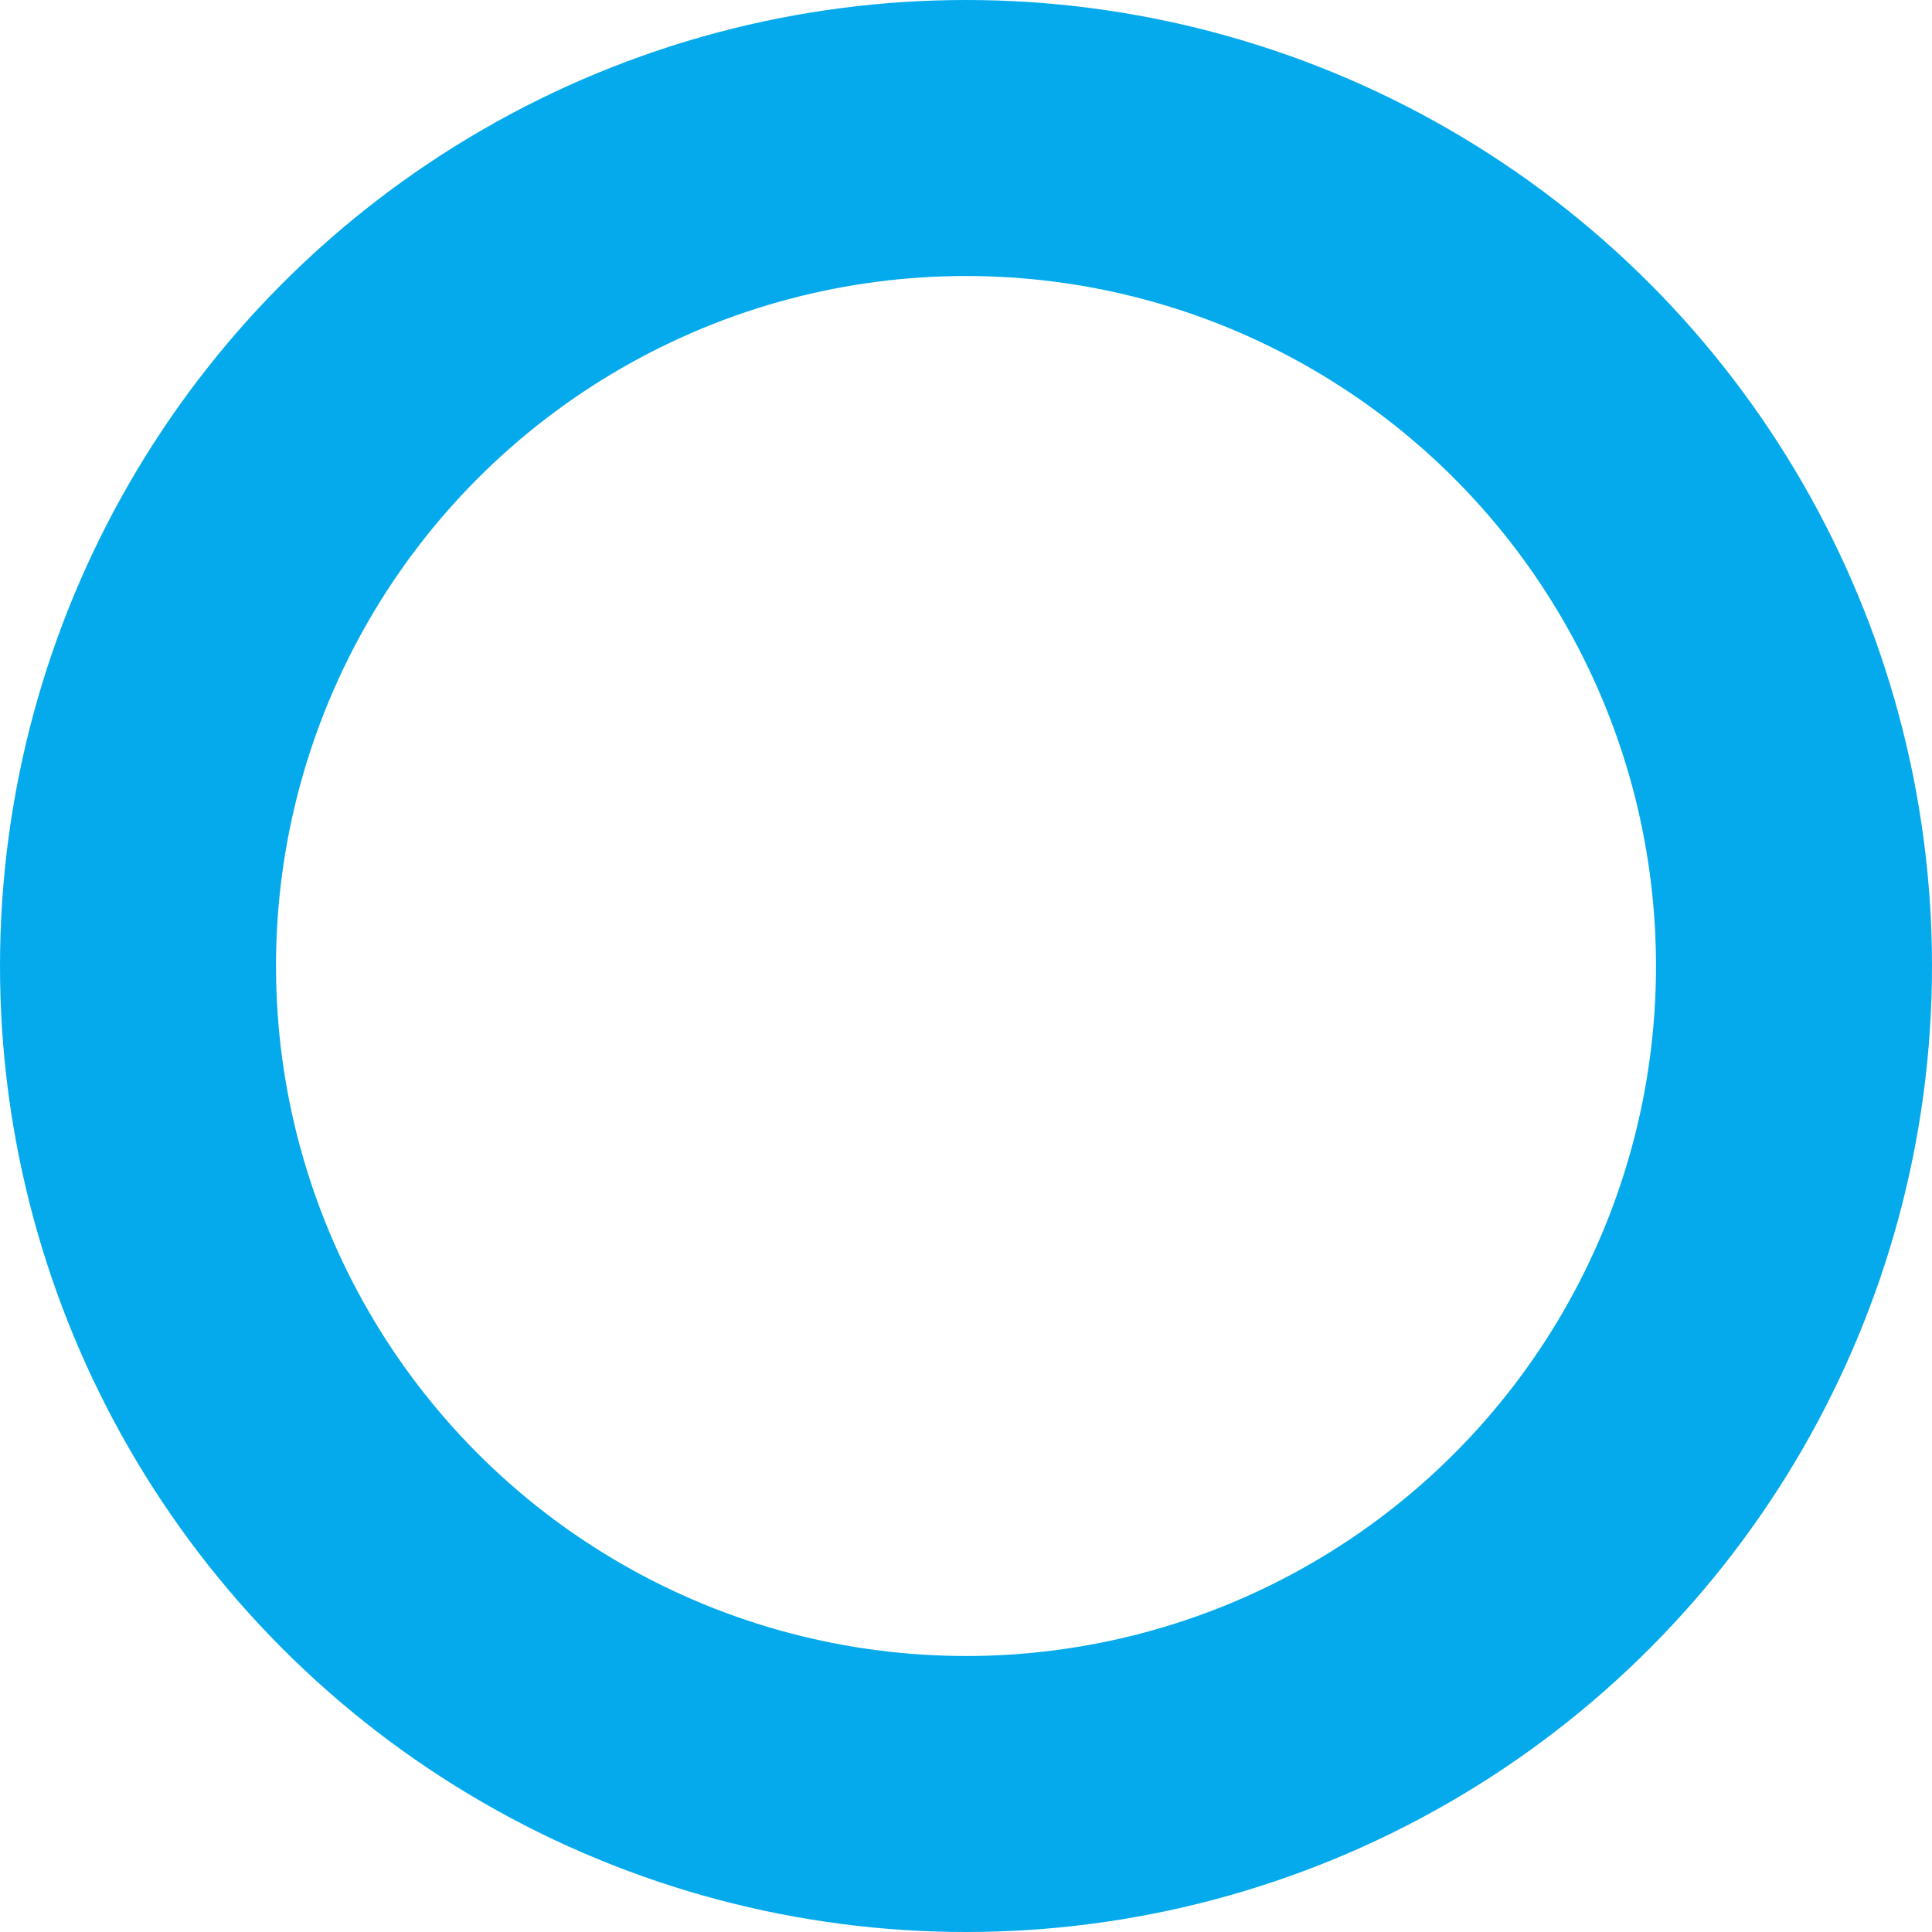 <svg xmlns="http://www.w3.org/2000/svg" width="42" height="42" viewBox="0 0 42 42"><defs><style>.cls-1{fill:none;stroke:#04aaeb;stroke-linecap:round;stroke-linejoin:round;stroke-width:6px;}</style></defs><title>icon01</title><g id="Layer_2" data-name="Layer 2"><g id="レイヤー_1" data-name="レイヤー 1"><circle class="cls-1" cx="21" cy="21" r="18"/></g></g></svg>